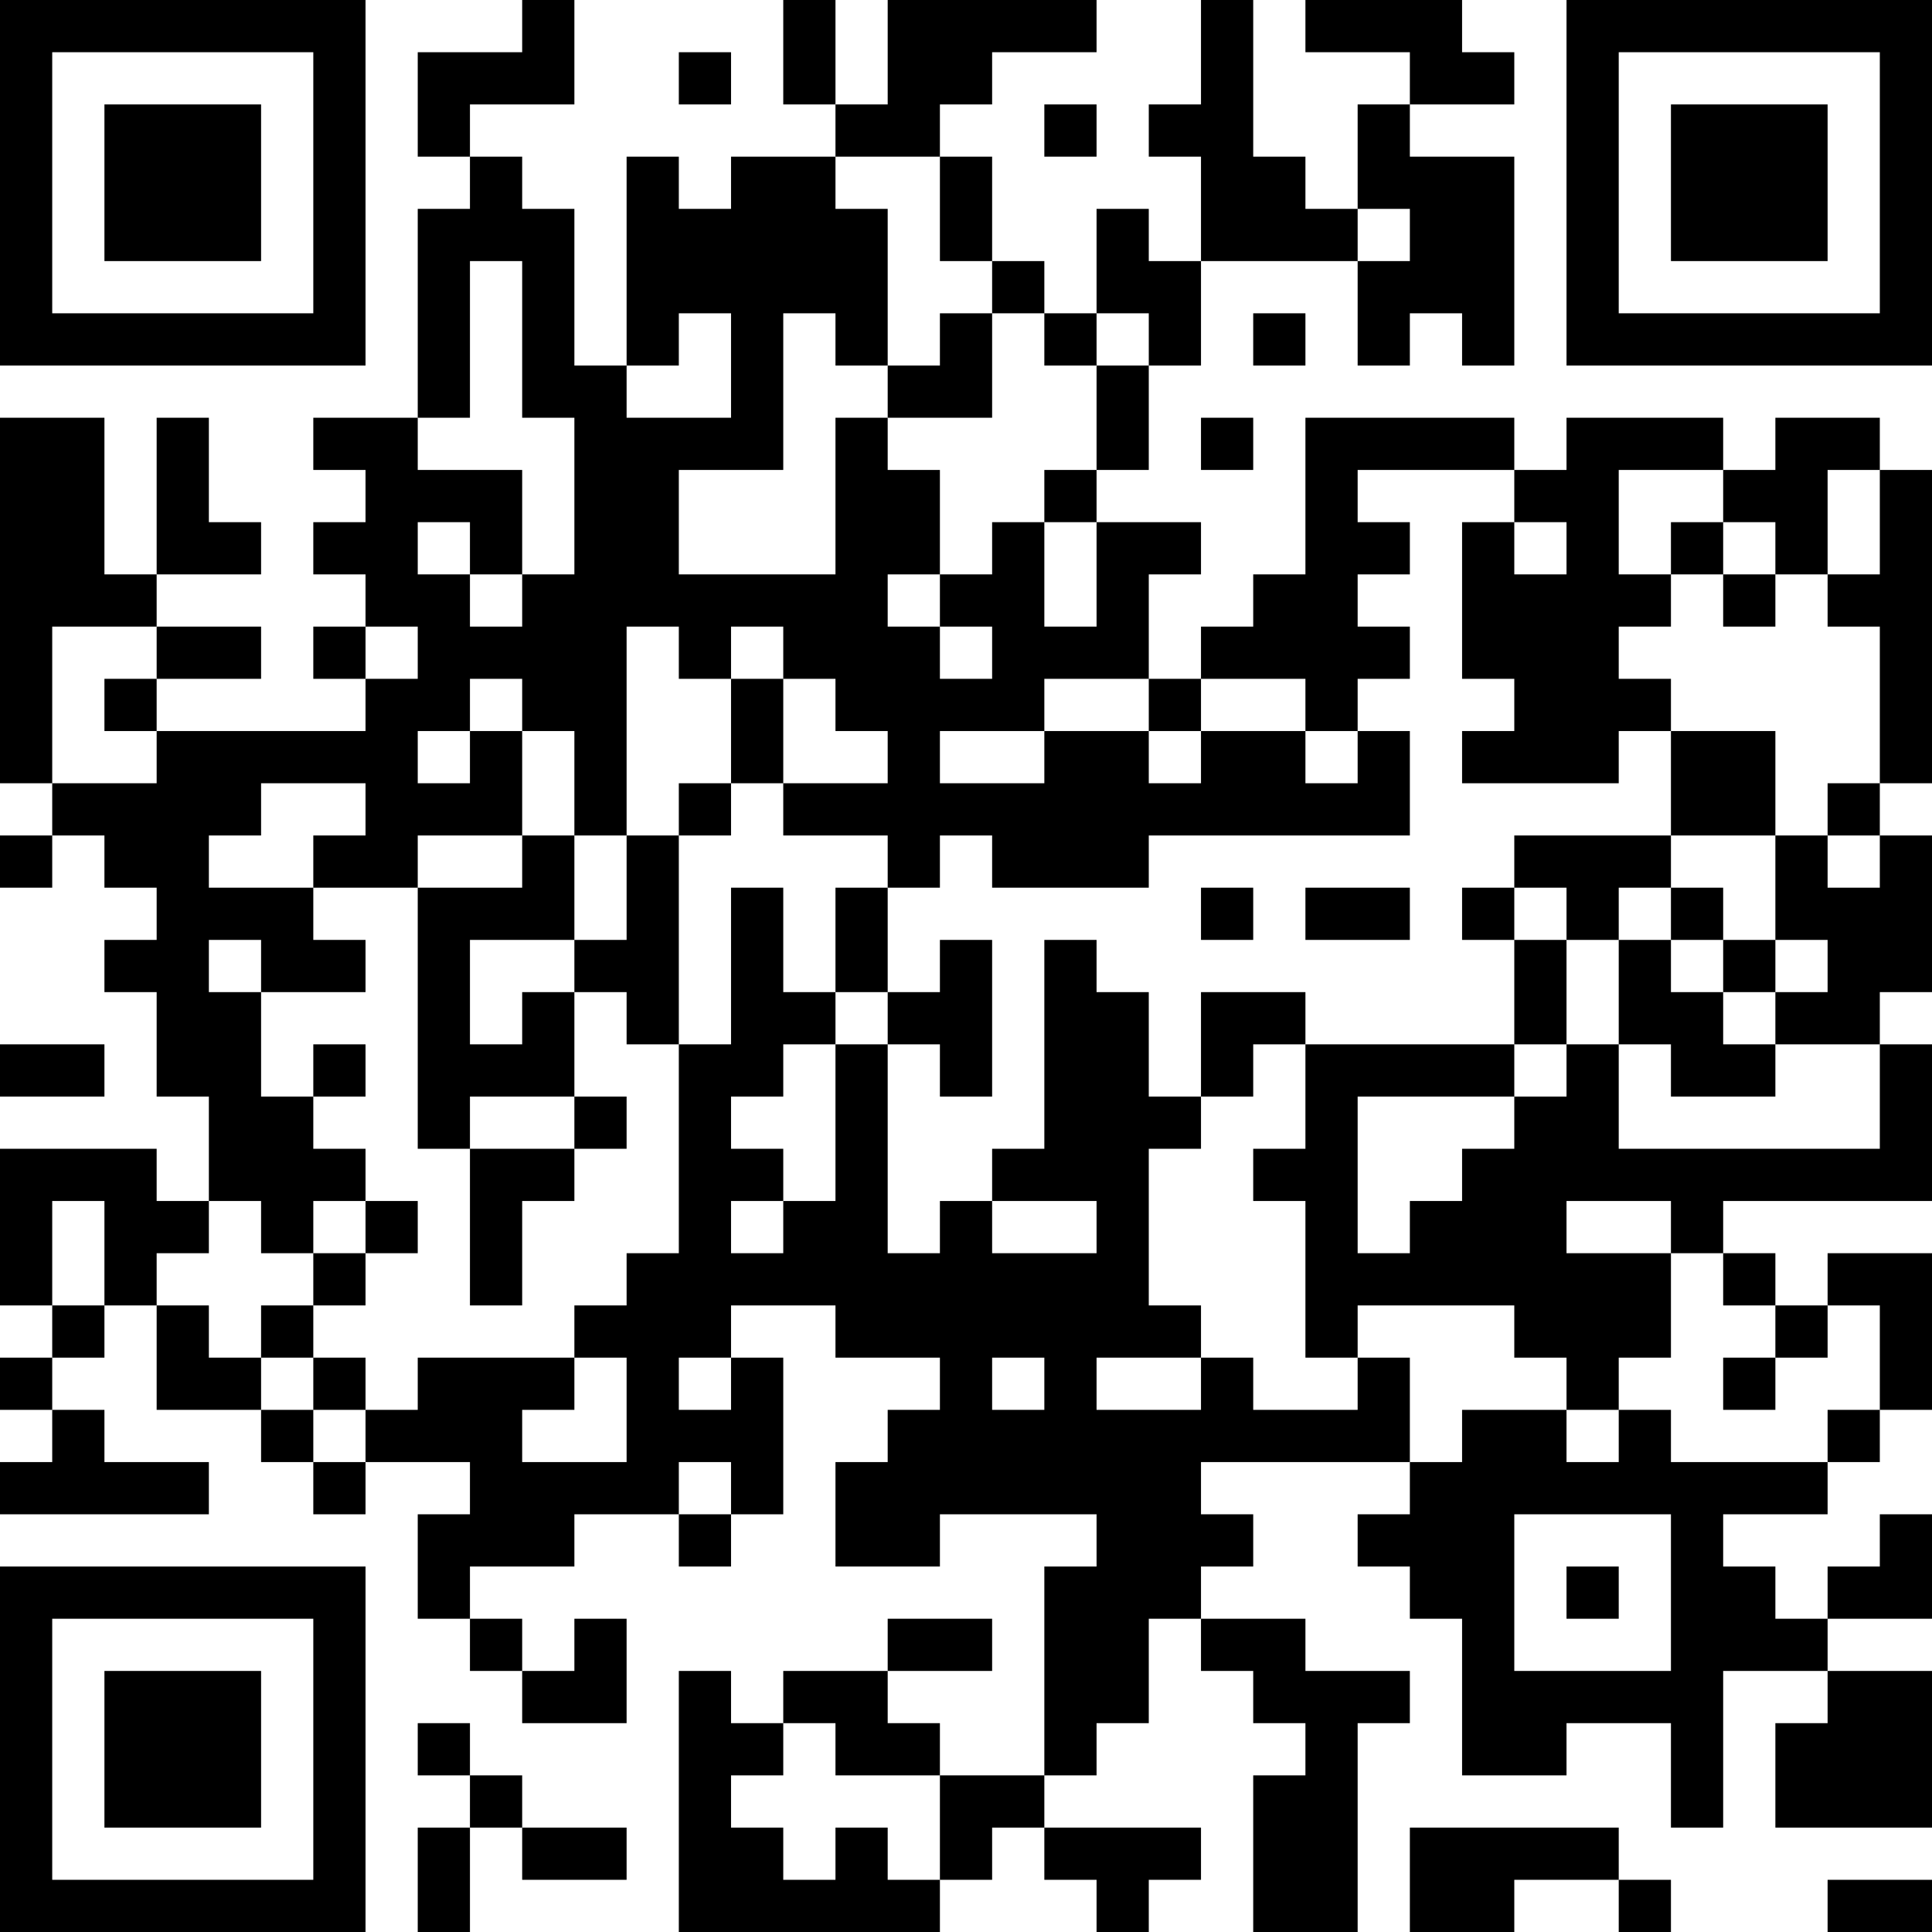 <?xml version="1.0" encoding="UTF-8"?>
<svg xmlns="http://www.w3.org/2000/svg" version="1.1" width="400" height="400" viewBox="0 0 400 400"><rect x="0" y="0" width="400" height="400" fill="#ffffff"/><g transform="scale(10.811)"><g transform="translate(0,0)"><path fill-rule="evenodd" d="M10 0L10 1L8 1L8 3L9 3L9 4L8 4L8 8L6 8L6 9L7 9L7 10L6 10L6 11L7 11L7 12L6 12L6 13L7 13L7 14L3 14L3 13L5 13L5 12L3 12L3 11L5 11L5 10L4 10L4 8L3 8L3 11L2 11L2 8L0 8L0 15L1 15L1 16L0 16L0 17L1 17L1 16L2 16L2 17L3 17L3 18L2 18L2 19L3 19L3 21L4 21L4 23L3 23L3 22L0 22L0 25L1 25L1 26L0 26L0 27L1 27L1 28L0 28L0 29L4 29L4 28L2 28L2 27L1 27L1 26L2 26L2 25L3 25L3 27L5 27L5 28L6 28L6 29L7 29L7 28L9 28L9 29L8 29L8 31L9 31L9 32L10 32L10 33L12 33L12 31L11 31L11 32L10 32L10 31L9 31L9 30L11 30L11 29L13 29L13 30L14 30L14 29L15 29L15 26L14 26L14 25L16 25L16 26L18 26L18 27L17 27L17 28L16 28L16 30L18 30L18 29L21 29L21 30L20 30L20 34L18 34L18 33L17 33L17 32L19 32L19 31L17 31L17 32L15 32L15 33L14 33L14 32L13 32L13 37L18 37L18 36L19 36L19 35L20 35L20 36L21 36L21 37L22 37L22 36L23 36L23 35L20 35L20 34L21 34L21 33L22 33L22 31L23 31L23 32L24 32L24 33L25 33L25 34L24 34L24 37L26 37L26 33L27 33L27 32L25 32L25 31L23 31L23 30L24 30L24 29L23 29L23 28L27 28L27 29L26 29L26 30L27 30L27 31L28 31L28 34L30 34L30 33L32 33L32 35L33 35L33 32L35 32L35 33L34 33L34 35L37 35L37 32L35 32L35 31L37 31L37 29L36 29L36 30L35 30L35 31L34 31L34 30L33 30L33 29L35 29L35 28L36 28L36 27L37 27L37 24L35 24L35 25L34 25L34 24L33 24L33 23L37 23L37 20L36 20L36 19L37 19L37 16L36 16L36 15L37 15L37 9L36 9L36 8L34 8L34 9L33 9L33 8L30 8L30 9L29 9L29 8L25 8L25 11L24 11L24 12L23 12L23 13L22 13L22 11L23 11L23 10L21 10L21 9L22 9L22 7L23 7L23 5L26 5L26 7L27 7L27 6L28 6L28 7L29 7L29 3L27 3L27 2L29 2L29 1L28 1L28 0L25 0L25 1L27 1L27 2L26 2L26 4L25 4L25 3L24 3L24 0L23 0L23 2L22 2L22 3L23 3L23 5L22 5L22 4L21 4L21 6L20 6L20 5L19 5L19 3L18 3L18 2L19 2L19 1L21 1L21 0L17 0L17 2L16 2L16 0L15 0L15 2L16 2L16 3L14 3L14 4L13 4L13 3L12 3L12 7L11 7L11 4L10 4L10 3L9 3L9 2L11 2L11 0ZM13 1L13 2L14 2L14 1ZM20 2L20 3L21 3L21 2ZM16 3L16 4L17 4L17 7L16 7L16 6L15 6L15 9L13 9L13 11L16 11L16 8L17 8L17 9L18 9L18 11L17 11L17 12L18 12L18 13L19 13L19 12L18 12L18 11L19 11L19 10L20 10L20 12L21 12L21 10L20 10L20 9L21 9L21 7L22 7L22 6L21 6L21 7L20 7L20 6L19 6L19 5L18 5L18 3ZM26 4L26 5L27 5L27 4ZM9 5L9 8L8 8L8 9L10 9L10 11L9 11L9 10L8 10L8 11L9 11L9 12L10 12L10 11L11 11L11 8L10 8L10 5ZM13 6L13 7L12 7L12 8L14 8L14 6ZM18 6L18 7L17 7L17 8L19 8L19 6ZM24 6L24 7L25 7L25 6ZM23 8L23 9L24 9L24 8ZM26 9L26 10L27 10L27 11L26 11L26 12L27 12L27 13L26 13L26 14L25 14L25 13L23 13L23 14L22 14L22 13L20 13L20 14L18 14L18 15L20 15L20 14L22 14L22 15L23 15L23 14L25 14L25 15L26 15L26 14L27 14L27 16L22 16L22 17L19 17L19 16L18 16L18 17L17 17L17 16L15 16L15 15L17 15L17 14L16 14L16 13L15 13L15 12L14 12L14 13L13 13L13 12L12 12L12 16L11 16L11 14L10 14L10 13L9 13L9 14L8 14L8 15L9 15L9 14L10 14L10 16L8 16L8 17L6 17L6 16L7 16L7 15L5 15L5 16L4 16L4 17L6 17L6 18L7 18L7 19L5 19L5 18L4 18L4 19L5 19L5 21L6 21L6 22L7 22L7 23L6 23L6 24L5 24L5 23L4 23L4 24L3 24L3 25L4 25L4 26L5 26L5 27L6 27L6 28L7 28L7 27L8 27L8 26L11 26L11 27L10 27L10 28L12 28L12 26L11 26L11 25L12 25L12 24L13 24L13 20L14 20L14 17L15 17L15 19L16 19L16 20L15 20L15 21L14 21L14 22L15 22L15 23L14 23L14 24L15 24L15 23L16 23L16 20L17 20L17 24L18 24L18 23L19 23L19 24L21 24L21 23L19 23L19 22L20 22L20 18L21 18L21 19L22 19L22 21L23 21L23 22L22 22L22 25L23 25L23 26L21 26L21 27L23 27L23 26L24 26L24 27L26 27L26 26L27 26L27 28L28 28L28 27L30 27L30 28L31 28L31 27L32 27L32 28L35 28L35 27L36 27L36 25L35 25L35 26L34 26L34 25L33 25L33 24L32 24L32 23L30 23L30 24L32 24L32 26L31 26L31 27L30 27L30 26L29 26L29 25L26 25L26 26L25 26L25 23L24 23L24 22L25 22L25 20L29 20L29 21L26 21L26 24L27 24L27 23L28 23L28 22L29 22L29 21L30 21L30 20L31 20L31 22L36 22L36 20L34 20L34 19L35 19L35 18L34 18L34 16L35 16L35 17L36 17L36 16L35 16L35 15L36 15L36 12L35 12L35 11L36 11L36 9L35 9L35 11L34 11L34 10L33 10L33 9L31 9L31 11L32 11L32 12L31 12L31 13L32 13L32 14L31 14L31 15L28 15L28 14L29 14L29 13L28 13L28 10L29 10L29 11L30 11L30 10L29 10L29 9ZM32 10L32 11L33 11L33 12L34 12L34 11L33 11L33 10ZM1 12L1 15L3 15L3 14L2 14L2 13L3 13L3 12ZM7 12L7 13L8 13L8 12ZM14 13L14 15L13 15L13 16L12 16L12 18L11 18L11 16L10 16L10 17L8 17L8 22L9 22L9 25L10 25L10 23L11 23L11 22L12 22L12 21L11 21L11 19L12 19L12 20L13 20L13 16L14 16L14 15L15 15L15 13ZM32 14L32 16L29 16L29 17L28 17L28 18L29 18L29 20L30 20L30 18L31 18L31 20L32 20L32 21L34 21L34 20L33 20L33 19L34 19L34 18L33 18L33 17L32 17L32 16L34 16L34 14ZM16 17L16 19L17 19L17 20L18 20L18 21L19 21L19 18L18 18L18 19L17 19L17 17ZM23 17L23 18L24 18L24 17ZM25 17L25 18L27 18L27 17ZM29 17L29 18L30 18L30 17ZM31 17L31 18L32 18L32 19L33 19L33 18L32 18L32 17ZM9 18L9 20L10 20L10 19L11 19L11 18ZM23 19L23 21L24 21L24 20L25 20L25 19ZM0 20L0 21L2 21L2 20ZM6 20L6 21L7 21L7 20ZM9 21L9 22L11 22L11 21ZM1 23L1 25L2 25L2 23ZM7 23L7 24L6 24L6 25L5 25L5 26L6 26L6 27L7 27L7 26L6 26L6 25L7 25L7 24L8 24L8 23ZM13 26L13 27L14 27L14 26ZM19 26L19 27L20 27L20 26ZM33 26L33 27L34 27L34 26ZM13 28L13 29L14 29L14 28ZM29 29L29 32L32 32L32 29ZM30 30L30 31L31 31L31 30ZM8 33L8 34L9 34L9 35L8 35L8 37L9 37L9 35L10 35L10 36L12 36L12 35L10 35L10 34L9 34L9 33ZM15 33L15 34L14 34L14 35L15 35L15 36L16 36L16 35L17 35L17 36L18 36L18 34L16 34L16 33ZM27 35L27 37L29 37L29 36L31 36L31 37L32 37L32 36L31 36L31 35ZM35 36L35 37L37 37L37 36ZM0 0L0 7L7 7L7 0ZM1 1L1 6L6 6L6 1ZM2 2L2 5L5 5L5 2ZM30 0L30 7L37 7L37 0ZM31 1L31 6L36 6L36 1ZM32 2L32 5L35 5L35 2ZM0 30L0 37L7 37L7 30ZM1 31L1 36L6 36L6 31ZM2 32L2 35L5 35L5 32Z" fill="#000000"/></g></g></svg>
